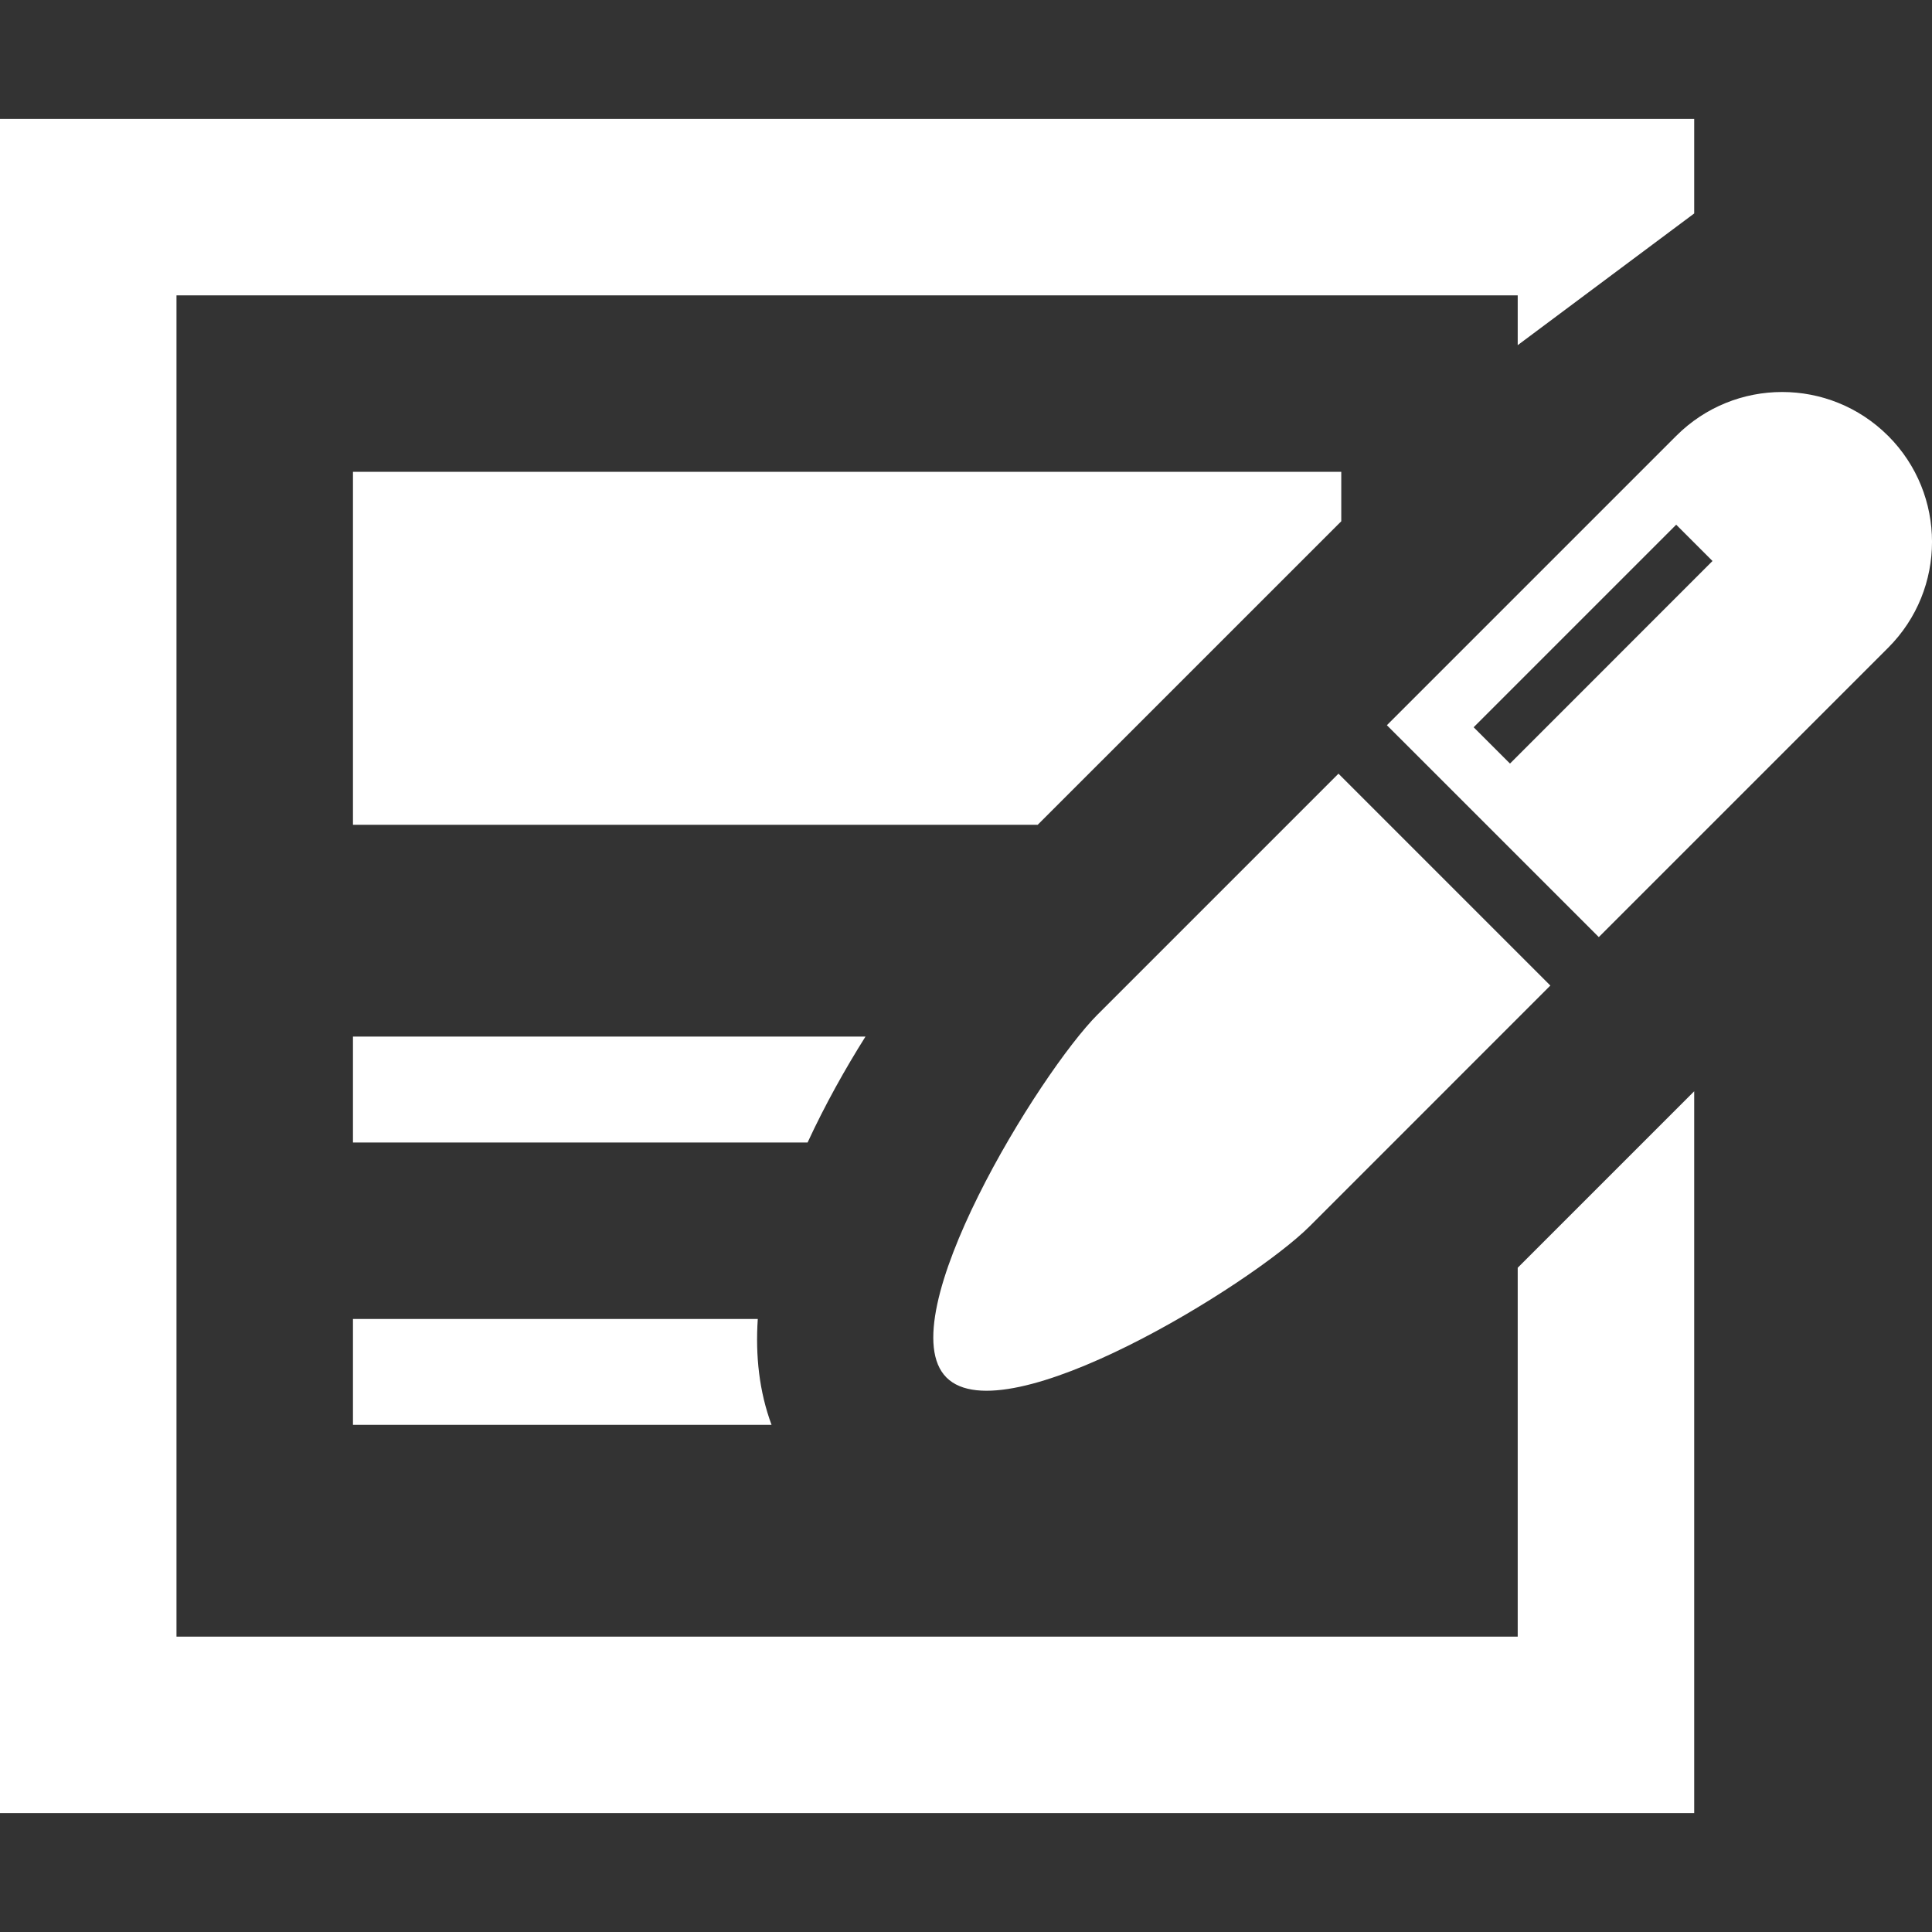 <?xml version="1.0" encoding="UTF-8"?>
<svg id="_x32_" xmlns="http://www.w3.org/2000/svg" width="512" height="512" xmlns:xlink="http://www.w3.org/1999/xlink" version="1.1" viewBox="0 0 512 512">
  <rect x="0" y="0" width="512" height="512" fill="#333333" stroke="none"/>
  <!-- Generator: Adobe Illustrator 29.3.0, SVG Export Plug-In . SVG Version: 2.1.0 Build 146)  -->
  <defs>
    <style>
      .st0 {
        fill: #fff;
      }
    </style>
  </defs>
  <polygon class="st0" points="93.54 218.58 275 218.58 354.7 138.89 355.45 138.15 355.45 125.04 93.54 125.04 93.54 218.58"/>
  <polygon class="st0" points="402.21 433.72 46.77 433.72 46.77 78.28 402.21 78.28 402.21 91.47 448.98 56.57 448.98 31.51 0 31.51 0 480.49 448.98 480.49 448.98 289.2 402.21 335.97 402.21 433.72"/>
  <path class="st0" d="M229.36,274.71H93.54v28.06h120.48c4.59-9.91,9.92-19.46,15.34-28.06Z"/>
  <path class="st0" d="M93.54,349.54v28.06h110.93c-3.27-8.8-4.3-18.33-3.65-28.06h-107.29Z"/>
  <path class="st0" d="M290.94,268.79c-15.5,15.5-55.61,80.76-40.11,96.27,15.51,15.51,80.76-24.61,96.27-40.11l63.76-63.77-56.15-56.15-63.76,63.76Z"/>
  <path class="st0" d="M500.37,115.51c-15.51-15.5-40.65-15.5-56.15,0l-76.68,76.68,56.16,56.15,76.68-76.68c15.5-15.5,15.5-40.64,0-56.15ZM400.17,202.36l-9.64-9.63,53.68-53.68,9.62,9.62-53.67,53.69Z"/>
</svg>
